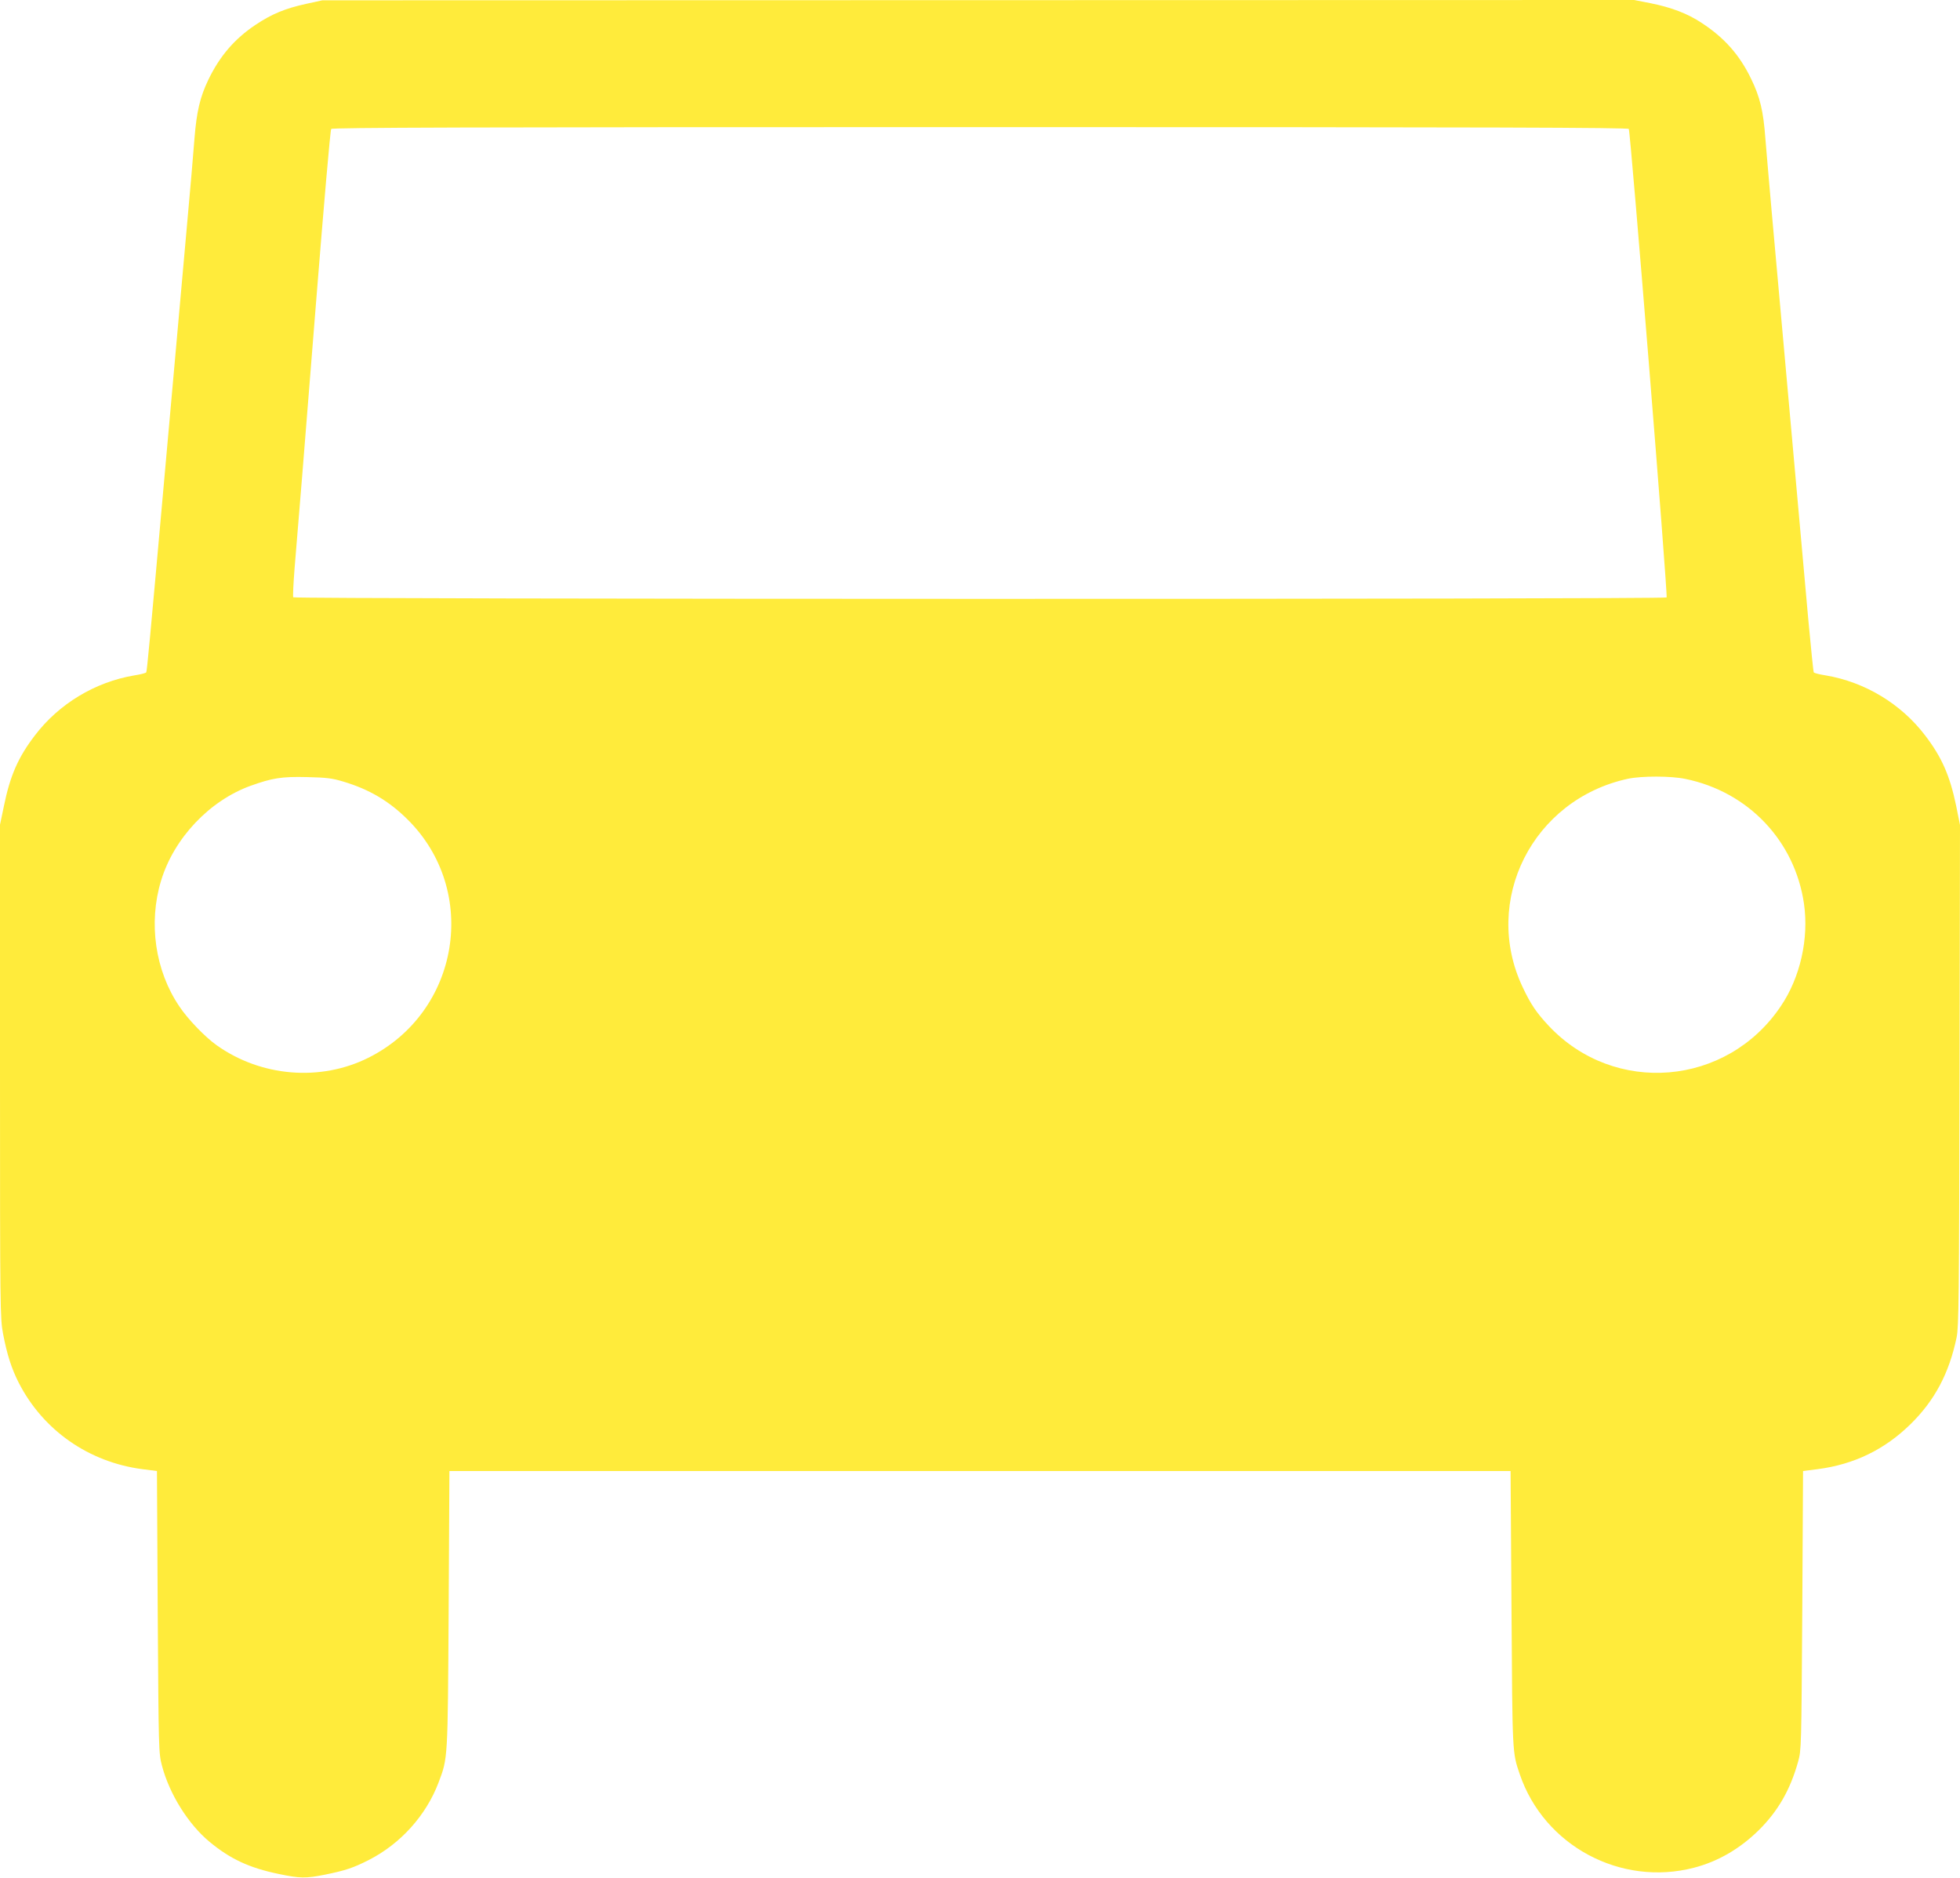 <?xml version="1.0" standalone="no"?>
<!DOCTYPE svg PUBLIC "-//W3C//DTD SVG 20010904//EN"
 "http://www.w3.org/TR/2001/REC-SVG-20010904/DTD/svg10.dtd">
<svg version="1.0" xmlns="http://www.w3.org/2000/svg"
 width="1280pt" height="1226pt" viewBox="0 0 1280 1226"
 preserveAspectRatio="xMidYMid meet">
<g transform="translate(0,1226) scale(0.1,-0.1)"
fill="#ffeb3b" stroke="none">
<path d="M2000 12235 c-137 -30 -225 -66 -331 -137 -138 -92 -235 -206 -309
-360 -54 -113 -76 -207 -90 -383 -6 -83 -29 -348 -51 -590 -65 -726 -96 -1072
-149 -1665 -92 -1030 -110 -1222 -115 -1230 -3 -5 -38 -14 -78 -20 -256 -43
-493 -186 -650 -393 -108 -141 -161 -262 -201 -458 l-26 -124 0 -1610 c0
-1565 1 -1613 20 -1714 26 -136 55 -226 102 -319 159 -311 457 -519 808 -565
l95 -12 5 -920 c6 -911 6 -921 28 -1005 49 -185 171 -380 309 -495 136 -113
260 -171 453 -211 139 -29 176 -30 305 -4 132 27 183 44 285 96 207 106 373
291 454 505 61 162 60 141 66 1129 l5 905 3465 0 3465 0 6 -900 c6 -954 5
-936 54 -1080 159 -467 659 -735 1139 -610 157 41 299 124 422 245 125 124
205 262 257 448 21 76 21 94 27 987 l5 910 95 12 c238 31 438 128 607 294 158
155 252 332 301 567 14 69 16 250 19 1711 l3 1634 -25 125 c-41 197 -94 318
-202 459 -157 207 -394 350 -650 393 -40 6 -75 15 -78 20 -3 4 -18 156 -35
337 -43 483 -103 1144 -160 1783 -28 311 -64 711 -80 890 -16 179 -34 392 -41
475 -13 180 -35 271 -93 390 -75 156 -175 269 -324 366 -92 61 -198 101 -333
128 l-107 21 -4283 -1 -4284 -1 -105 -23z m8637 -817 c11 -14 256 -3046 247
-3059 -8 -13 -8961 -12 -8969 1 -3 5 1 92 9 192 29 345 55 665 142 1758 48
602 91 1101 97 1108 7 9 867 12 4237 12 3370 0 4230 -3 4237 -12z m-8393
-4262 c167 -50 296 -126 417 -246 472 -467 342 -1259 -256 -1557 -313 -156
-700 -124 -990 82 -76 54 -189 171 -244 254 -158 233 -203 545 -119 821 84
277 316 522 584 619 142 51 203 61 369 57 127 -3 164 -7 239 -30z m8763 18
c410 -84 714 -404 774 -814 33 -228 -24 -483 -152 -671 -352 -523 -1087 -584
-1516 -126 -80 86 -116 139 -169 251 -268 566 65 1226 687 1361 89 19 282 19
376 -1z"/>
</g>
</svg>
